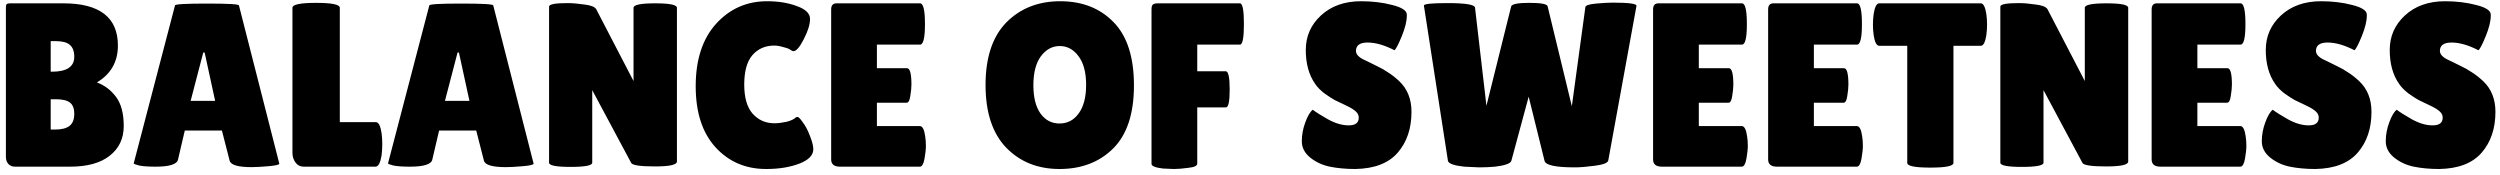 <?xml version="1.0" encoding="UTF-8"?> <svg xmlns="http://www.w3.org/2000/svg" width="300" height="21" viewBox="0 0 300 21" fill="none"><path d="M14.148 5.468C14.148 7.409 13.308 8.884 11.628 9.892C12.543 10.228 13.308 10.807 13.924 11.628C14.54 12.449 14.848 13.616 14.848 15.128C14.848 16.621 14.288 17.807 13.168 18.684C12.067 19.561 10.48 20 8.408 20H1.8C1.483 20 1.221 19.897 1.016 19.692C0.811 19.468 0.708 19.179 0.708 18.824V0.904C0.708 0.699 0.736 0.568 0.792 0.512C0.867 0.437 1.007 0.4 1.212 0.4H7.596C11.964 0.4 14.148 2.089 14.148 5.468ZM6.084 4.936V8.604H6.224C8.016 8.604 8.912 8.007 8.912 6.812C8.912 6.159 8.735 5.683 8.38 5.384C8.044 5.085 7.475 4.936 6.672 4.936H6.084ZM6.084 11.908V15.548H6.588C7.391 15.548 7.979 15.399 8.352 15.1C8.725 14.801 8.912 14.325 8.912 13.672C8.912 13.019 8.735 12.561 8.38 12.3C8.044 12.039 7.475 11.908 6.672 11.908H6.084ZM30.185 20.056C28.561 20.056 27.684 19.795 27.553 19.272L26.629 15.66H22.177L21.365 19.132C21.253 19.711 20.357 20 18.677 20C17.781 20 17.118 19.953 16.689 19.86C16.26 19.748 16.045 19.664 16.045 19.608L21.001 0.652C21.001 0.503 22.28 0.428 24.837 0.428C27.394 0.428 28.673 0.503 28.673 0.652L33.517 19.636C33.517 19.767 33.088 19.869 32.229 19.944C31.37 20.019 30.689 20.056 30.185 20.056ZM22.877 12.104H25.817L24.557 6.308H24.389L22.877 12.104ZM35.093 18.348V0.932C35.093 0.54 36.035 0.344 37.921 0.344C39.825 0.344 40.777 0.54 40.777 0.932V14.652H45.089C45.425 14.652 45.658 15.091 45.789 15.968C45.845 16.397 45.873 16.836 45.873 17.284C45.873 17.732 45.845 18.189 45.789 18.656C45.639 19.552 45.397 20 45.061 20H36.437C36.026 20 35.699 19.832 35.457 19.496C35.214 19.16 35.093 18.777 35.093 18.348ZM60.701 20.056C59.077 20.056 58.199 19.795 58.069 19.272L57.145 15.66H52.693L51.881 19.132C51.769 19.711 50.873 20 49.193 20C48.297 20 47.634 19.953 47.205 19.86C46.775 19.748 46.561 19.664 46.561 19.608L51.517 0.652C51.517 0.503 52.795 0.428 55.353 0.428C57.91 0.428 59.189 0.503 59.189 0.652L64.033 19.636C64.033 19.767 63.603 19.869 62.745 19.944C61.886 20.019 61.205 20.056 60.701 20.056ZM53.393 12.104H56.333L55.073 6.308H54.905L53.393 12.104ZM81.232 19.384C81.232 19.776 80.355 19.972 78.6 19.972C76.846 19.972 75.894 19.832 75.744 19.552L71.068 10.816V19.524C71.068 19.86 70.2 20.028 68.464 20.028C66.747 20.028 65.888 19.86 65.888 19.524V0.792C65.888 0.512 66.626 0.372 68.1 0.372C68.679 0.372 69.351 0.428 70.116 0.54C70.9 0.633 71.376 0.82 71.544 1.1L76.024 9.724V0.932C76.024 0.577 76.892 0.4 78.628 0.4C80.364 0.4 81.232 0.577 81.232 0.932V19.384ZM92.052 0.148C93.415 0.148 94.61 0.344 95.636 0.736C96.682 1.109 97.204 1.623 97.204 2.276C97.204 2.929 96.953 3.741 96.448 4.712C95.963 5.664 95.552 6.14 95.216 6.14C95.123 6.14 95.011 6.093 94.88 6C94.769 5.888 94.489 5.776 94.04 5.664C93.611 5.533 93.238 5.468 92.921 5.468C91.838 5.468 90.96 5.851 90.288 6.616C89.635 7.381 89.308 8.557 89.308 10.144C89.308 11.712 89.644 12.879 90.317 13.644C91.007 14.409 91.875 14.792 92.921 14.792C93.35 14.792 93.826 14.736 94.349 14.624C94.89 14.493 95.272 14.316 95.496 14.092C95.534 14.055 95.609 14.036 95.721 14.036C95.832 14.036 96.038 14.251 96.337 14.68C96.654 15.091 96.943 15.641 97.204 16.332C97.466 17.004 97.597 17.527 97.597 17.9C97.597 18.628 97.037 19.207 95.916 19.636C94.796 20.065 93.471 20.28 91.941 20.28C89.477 20.28 87.451 19.412 85.865 17.676C84.278 15.94 83.484 13.495 83.484 10.34C83.484 7.167 84.296 4.675 85.921 2.864C87.563 1.053 89.607 0.148 92.052 0.148ZM108.84 8.184C109.195 8.184 109.372 8.837 109.372 10.144C109.372 10.536 109.325 11.003 109.232 11.544C109.157 12.067 109.008 12.328 108.784 12.328H105.228V15.128H110.38C110.697 15.128 110.912 15.539 111.024 16.36C111.08 16.715 111.108 17.097 111.108 17.508C111.108 17.9 111.052 18.413 110.94 19.048C110.828 19.683 110.641 20 110.38 20H100.804C100.095 20 99.74 19.711 99.74 19.132V1.128C99.74 0.643 99.954 0.4 100.384 0.4H110.408C110.8 0.4 110.996 1.231 110.996 2.892C110.996 4.535 110.8 5.356 110.408 5.356H105.228V8.184H108.84ZM127.142 20.28C124.528 20.28 122.391 19.421 120.73 17.704C119.087 15.987 118.266 13.485 118.266 10.2C118.266 6.896 119.096 4.395 120.758 2.696C122.438 0.997 124.594 0.148 127.226 0.148C129.876 0.148 132.014 0.988 133.638 2.668C135.262 4.329 136.074 6.859 136.074 10.256C136.074 13.635 135.243 16.155 133.582 17.816C131.92 19.459 129.774 20.28 127.142 20.28ZM127.17 5.524C126.274 5.524 125.518 5.935 124.902 6.756C124.304 7.577 124.006 8.735 124.006 10.228C124.006 11.703 124.295 12.841 124.874 13.644C125.452 14.428 126.208 14.82 127.142 14.82C128.094 14.82 128.859 14.419 129.438 13.616C130.035 12.813 130.334 11.665 130.334 10.172C130.334 8.679 130.026 7.531 129.41 6.728C128.812 5.925 128.066 5.524 127.17 5.524ZM148.794 0.4C149.111 0.4 149.27 1.231 149.27 2.892C149.27 4.535 149.111 5.356 148.794 5.356H143.67V8.548H147.086C147.403 8.548 147.562 9.276 147.562 10.732C147.562 12.169 147.413 12.888 147.114 12.888H143.67V19.636C143.67 19.897 143.315 20.065 142.606 20.14C141.915 20.233 141.337 20.28 140.87 20.28L139.554 20.224C138.639 20.112 138.182 19.925 138.182 19.664V1.128C138.182 0.829 138.238 0.633 138.35 0.54C138.481 0.447 138.667 0.4 138.91 0.4H148.794ZM157.534 13.168C157.889 13.448 158.496 13.831 159.354 14.316C160.232 14.801 161.062 15.044 161.846 15.044C162.649 15.044 163.05 14.736 163.05 14.12C163.05 13.84 162.938 13.597 162.714 13.392C162.49 13.168 162.08 12.916 161.482 12.636C160.885 12.356 160.437 12.141 160.138 11.992C159.84 11.824 159.438 11.563 158.934 11.208C158.449 10.835 158.076 10.452 157.814 10.06C157.068 8.996 156.694 7.643 156.694 6C156.694 4.357 157.301 2.976 158.514 1.856C159.746 0.717 161.352 0.148 163.33 0.148C164.674 0.148 165.916 0.297 167.054 0.596C168.193 0.876 168.781 1.249 168.818 1.716C168.818 1.772 168.818 1.828 168.818 1.884C168.818 2.537 168.613 3.368 168.202 4.376C167.792 5.365 167.502 5.916 167.334 6.028C166.14 5.412 165.066 5.104 164.114 5.104C163.181 5.104 162.714 5.44 162.714 6.112C162.714 6.523 163.06 6.887 163.75 7.204C163.9 7.279 164.114 7.381 164.394 7.512C164.674 7.643 164.992 7.801 165.346 7.988C165.72 8.156 166.112 8.38 166.522 8.66C166.952 8.921 167.409 9.276 167.894 9.724C168.884 10.657 169.378 11.889 169.378 13.42C169.378 15.417 168.828 17.051 167.726 18.32C166.625 19.589 164.926 20.243 162.63 20.28C161.51 20.28 160.493 20.187 159.578 20C158.682 19.813 157.898 19.449 157.226 18.908C156.554 18.367 156.218 17.713 156.218 16.948C156.218 16.183 156.358 15.427 156.638 14.68C156.918 13.915 157.217 13.411 157.534 13.168ZM170.869 0.68C170.813 0.475 171.756 0.372 173.697 0.372C175.844 0.372 176.945 0.549 177.001 0.904L178.373 12.692L181.341 0.764C181.435 0.484 182.163 0.344 183.525 0.344C184.888 0.344 185.616 0.475 185.709 0.736L188.621 12.748L190.245 0.848C190.283 0.643 190.712 0.503 191.533 0.428C192.355 0.353 193.017 0.316 193.521 0.316C195.481 0.316 196.433 0.447 196.377 0.708L192.989 19.272C192.915 19.552 192.383 19.757 191.393 19.888C190.404 20.019 189.601 20.084 188.985 20.084C186.671 20.084 185.457 19.823 185.345 19.3L183.441 11.6L181.369 19.272C181.295 19.608 180.641 19.851 179.409 20C178.775 20.056 178.14 20.084 177.505 20.084L175.713 20C174.481 19.869 173.828 19.636 173.753 19.3L170.869 0.68ZM207.469 8.184C207.823 8.184 208.001 8.837 208.001 10.144C208.001 10.536 207.954 11.003 207.861 11.544C207.786 12.067 207.637 12.328 207.413 12.328H203.857V15.128H209.009C209.326 15.128 209.541 15.539 209.653 16.36C209.709 16.715 209.737 17.097 209.737 17.508C209.737 17.9 209.681 18.413 209.569 19.048C209.457 19.683 209.27 20 209.009 20H199.433C198.723 20 198.369 19.711 198.369 19.132V1.128C198.369 0.643 198.583 0.4 199.013 0.4H209.037C209.429 0.4 209.625 1.231 209.625 2.892C209.625 4.535 209.429 5.356 209.037 5.356H203.857V8.184H207.469ZM221.277 8.184C221.632 8.184 221.809 8.837 221.809 10.144C221.809 10.536 221.763 11.003 221.669 11.544C221.595 12.067 221.445 12.328 221.221 12.328H217.665V15.128H222.817C223.135 15.128 223.349 15.539 223.461 16.36C223.517 16.715 223.545 17.097 223.545 17.508C223.545 17.9 223.489 18.413 223.377 19.048C223.265 19.683 223.079 20 222.817 20H213.241C212.532 20 212.177 19.711 212.177 19.132V1.128C212.177 0.643 212.392 0.4 212.821 0.4H222.845C223.237 0.4 223.433 1.231 223.433 2.892C223.433 4.535 223.237 5.356 222.845 5.356H217.665V8.184H221.277ZM234.414 19.552C234.414 19.925 233.49 20.112 231.642 20.112C229.794 20.112 228.87 19.925 228.87 19.552V5.496H225.51C225.193 5.496 224.969 5.067 224.838 4.208C224.782 3.797 224.754 3.377 224.754 2.948C224.754 2.519 224.782 2.099 224.838 1.688C224.969 0.829 225.193 0.4 225.51 0.4H237.69C238.007 0.4 238.231 0.829 238.362 1.688C238.418 2.099 238.446 2.519 238.446 2.948C238.446 3.377 238.418 3.797 238.362 4.208C238.231 5.067 238.007 5.496 237.69 5.496H234.414V19.552ZM255.385 19.384C255.385 19.776 254.507 19.972 252.753 19.972C250.998 19.972 250.046 19.832 249.897 19.552L245.221 10.816V19.524C245.221 19.86 244.353 20.028 242.617 20.028C240.899 20.028 240.041 19.86 240.041 19.524V0.792C240.041 0.512 240.778 0.372 242.253 0.372C242.831 0.372 243.503 0.428 244.269 0.54C245.053 0.633 245.529 0.82 245.697 1.1L250.177 9.724V0.932C250.177 0.577 251.045 0.4 252.781 0.4C254.517 0.4 255.385 0.577 255.385 0.932V19.384ZM267.297 8.184C267.652 8.184 267.829 8.837 267.829 10.144C267.829 10.536 267.782 11.003 267.689 11.544C267.614 12.067 267.465 12.328 267.241 12.328H263.685V15.128H268.837C269.154 15.128 269.369 15.539 269.481 16.36C269.537 16.715 269.565 17.097 269.565 17.508C269.565 17.9 269.509 18.413 269.397 19.048C269.285 19.683 269.098 20 268.837 20H259.261C258.552 20 258.197 19.711 258.197 19.132V1.128C258.197 0.643 258.412 0.4 258.841 0.4H268.865C269.257 0.4 269.453 1.231 269.453 2.892C269.453 4.535 269.257 5.356 268.865 5.356H263.685V8.184H267.297ZM272.733 13.168C273.088 13.448 273.695 13.831 274.553 14.316C275.431 14.801 276.261 15.044 277.045 15.044C277.848 15.044 278.249 14.736 278.249 14.12C278.249 13.84 278.137 13.597 277.913 13.392C277.689 13.168 277.279 12.916 276.681 12.636C276.084 12.356 275.636 12.141 275.337 11.992C275.039 11.824 274.637 11.563 274.133 11.208C273.648 10.835 273.275 10.452 273.013 10.06C272.267 8.996 271.893 7.643 271.893 6C271.893 4.357 272.5 2.976 273.713 1.856C274.945 0.717 276.551 0.148 278.529 0.148C279.873 0.148 281.115 0.297 282.253 0.596C283.392 0.876 283.98 1.249 284.017 1.716C284.017 1.772 284.017 1.828 284.017 1.884C284.017 2.537 283.812 3.368 283.401 4.376C282.991 5.365 282.701 5.916 282.533 6.028C281.339 5.412 280.265 5.104 279.313 5.104C278.38 5.104 277.913 5.44 277.913 6.112C277.913 6.523 278.259 6.887 278.949 7.204C279.099 7.279 279.313 7.381 279.593 7.512C279.873 7.643 280.191 7.801 280.545 7.988C280.919 8.156 281.311 8.38 281.721 8.66C282.151 8.921 282.608 9.276 283.093 9.724C284.083 10.657 284.577 11.889 284.577 13.42C284.577 15.417 284.027 17.051 282.925 18.32C281.824 19.589 280.125 20.243 277.829 20.28C276.709 20.28 275.692 20.187 274.777 20C273.881 19.813 273.097 19.449 272.425 18.908C271.753 18.367 271.417 17.713 271.417 16.948C271.417 16.183 271.557 15.427 271.837 14.68C272.117 13.915 272.416 13.411 272.733 13.168ZM287.608 13.168C287.963 13.448 288.57 13.831 289.428 14.316C290.306 14.801 291.136 15.044 291.92 15.044C292.723 15.044 293.124 14.736 293.124 14.12C293.124 13.84 293.012 13.597 292.788 13.392C292.564 13.168 292.154 12.916 291.556 12.636C290.959 12.356 290.511 12.141 290.212 11.992C289.914 11.824 289.512 11.563 289.008 11.208C288.523 10.835 288.15 10.452 287.888 10.06C287.142 8.996 286.768 7.643 286.768 6C286.768 4.357 287.375 2.976 288.588 1.856C289.82 0.717 291.426 0.148 293.404 0.148C294.748 0.148 295.99 0.297 297.128 0.596C298.267 0.876 298.855 1.249 298.892 1.716C298.892 1.772 298.892 1.828 298.892 1.884C298.892 2.537 298.687 3.368 298.276 4.376C297.866 5.365 297.576 5.916 297.408 6.028C296.214 5.412 295.14 5.104 294.188 5.104C293.255 5.104 292.788 5.44 292.788 6.112C292.788 6.523 293.134 6.887 293.824 7.204C293.974 7.279 294.188 7.381 294.468 7.512C294.748 7.643 295.066 7.801 295.42 7.988C295.794 8.156 296.186 8.38 296.596 8.66C297.026 8.921 297.483 9.276 297.968 9.724C298.958 10.657 299.452 11.889 299.452 13.42C299.452 15.417 298.902 17.051 297.8 18.32C296.699 19.589 295 20.243 292.704 20.28C291.584 20.28 290.567 20.187 289.652 20C288.756 19.813 287.972 19.449 287.3 18.908C286.628 18.367 286.292 17.713 286.292 16.948C286.292 16.183 286.432 15.427 286.712 14.68C286.992 13.915 287.291 13.411 287.608 13.168Z" fill="black"></path></svg> 